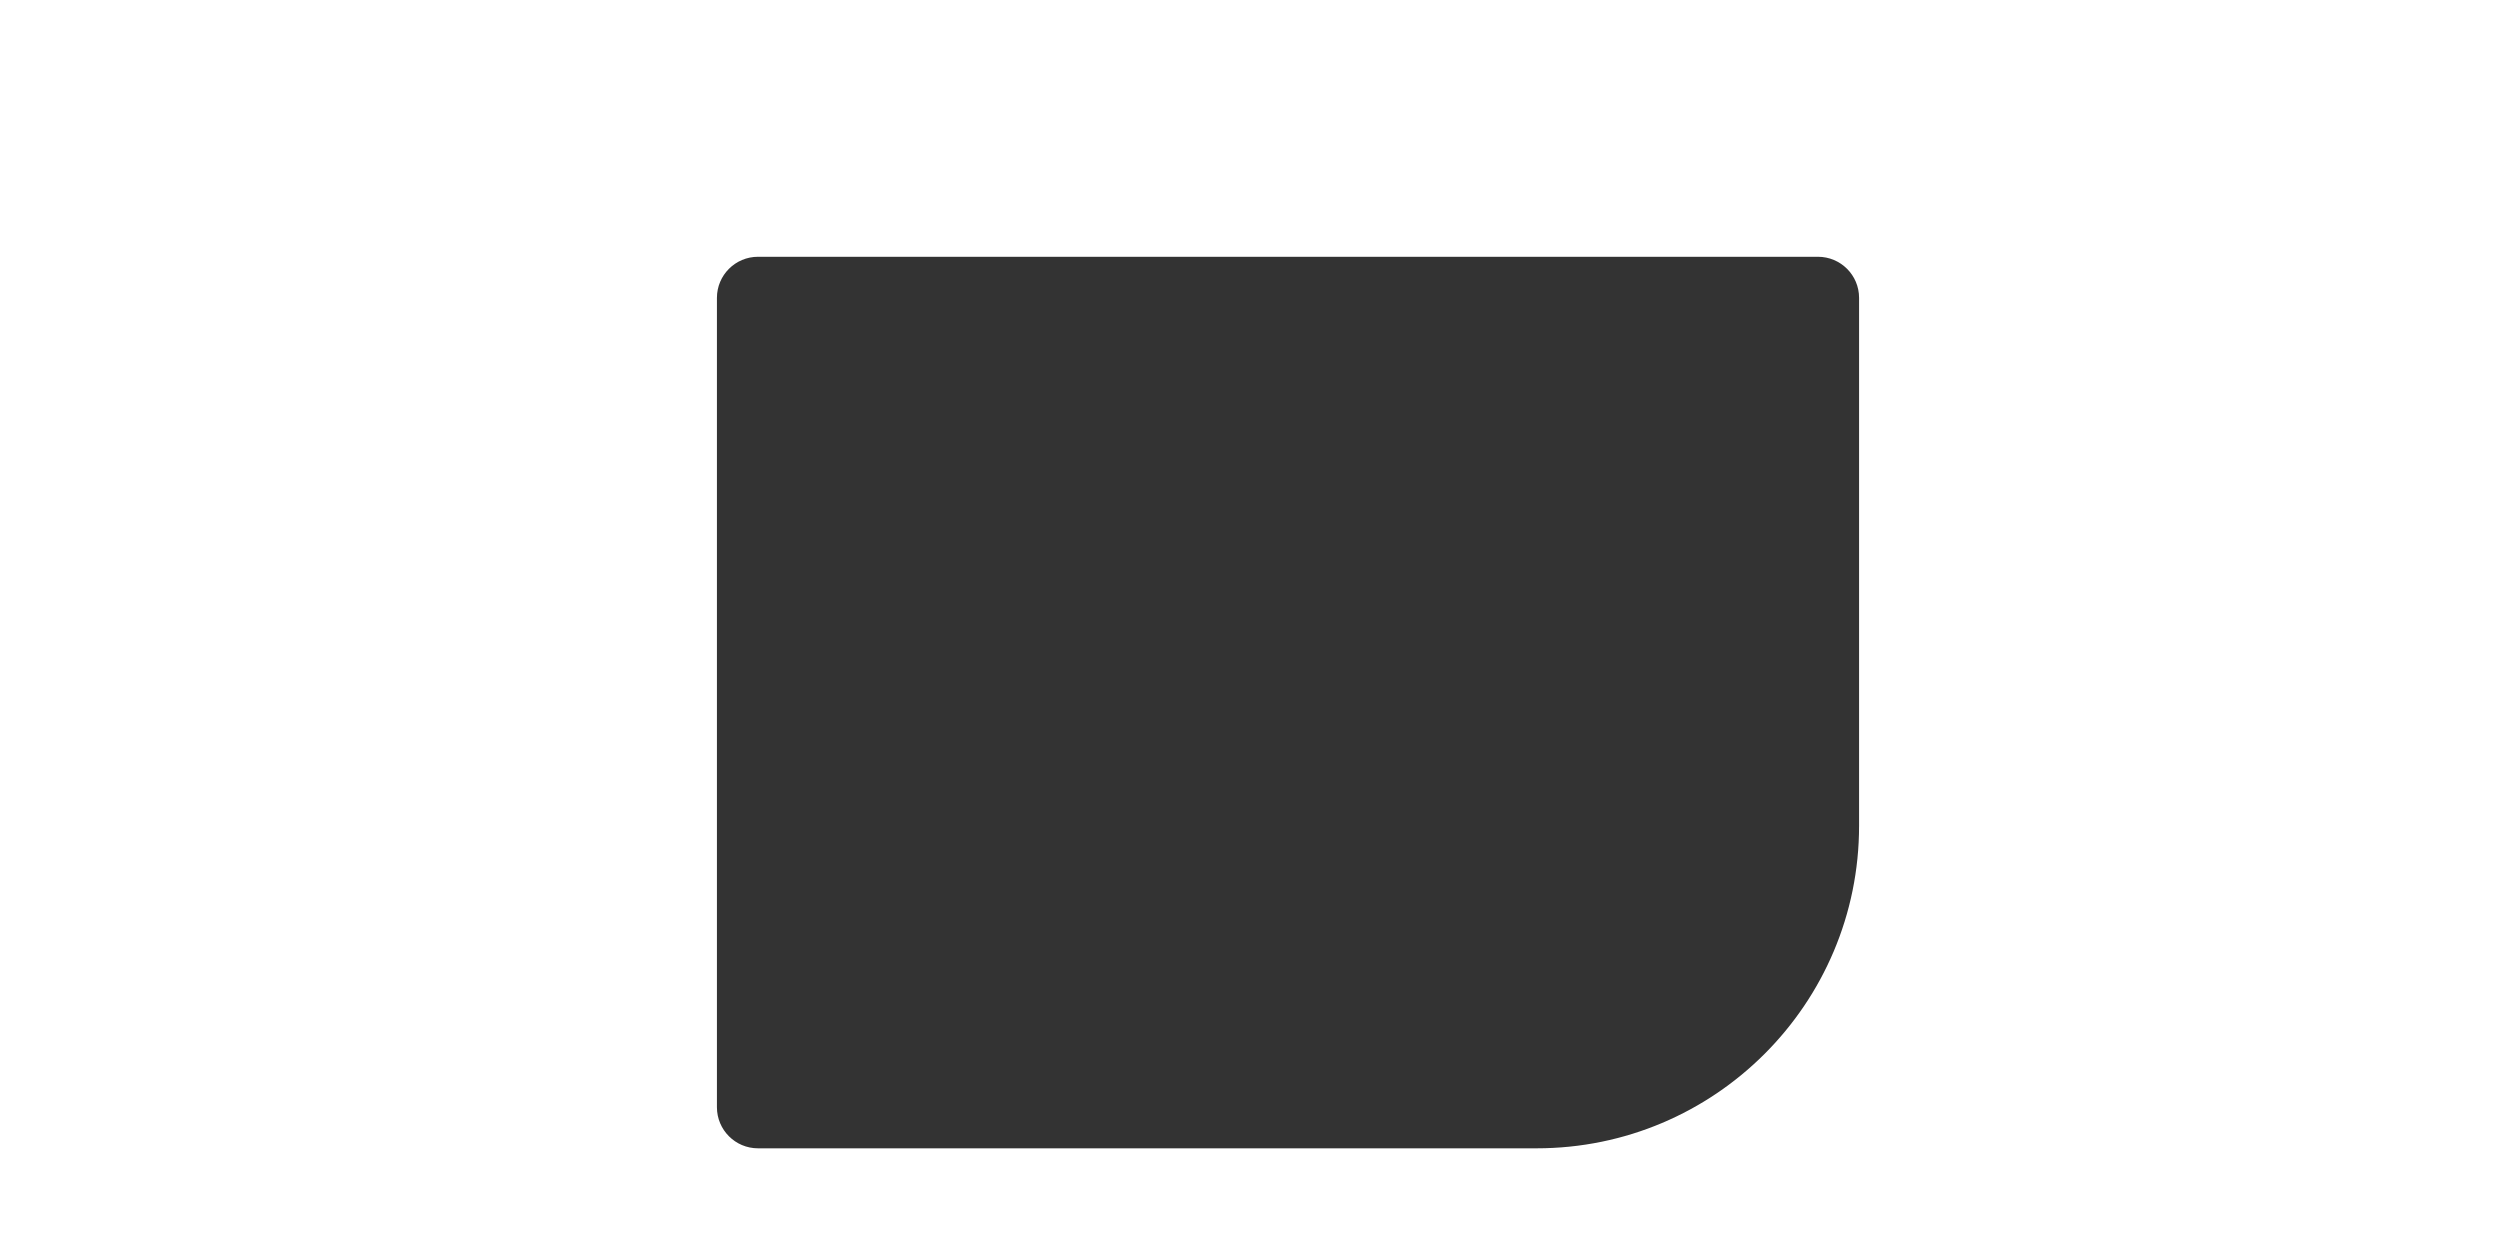 <?xml version="1.0" encoding="UTF-8"?> <svg xmlns="http://www.w3.org/2000/svg" width="1217" height="609" viewBox="0 0 1217 609" fill="none"><rect x="0" y="0" width="1217" height="609" fill="#333333" stroke="none"/><path d="M0 609H1217V0L0 0V609ZM885 125C896.046 125 905 133.954 905 145V402C905 488.709 834.709 559 748 559H369C357.954 559 349 550.046 349 539V145C349 133.954 357.954 125 369 125H885Z" fill="white"></path></svg> 